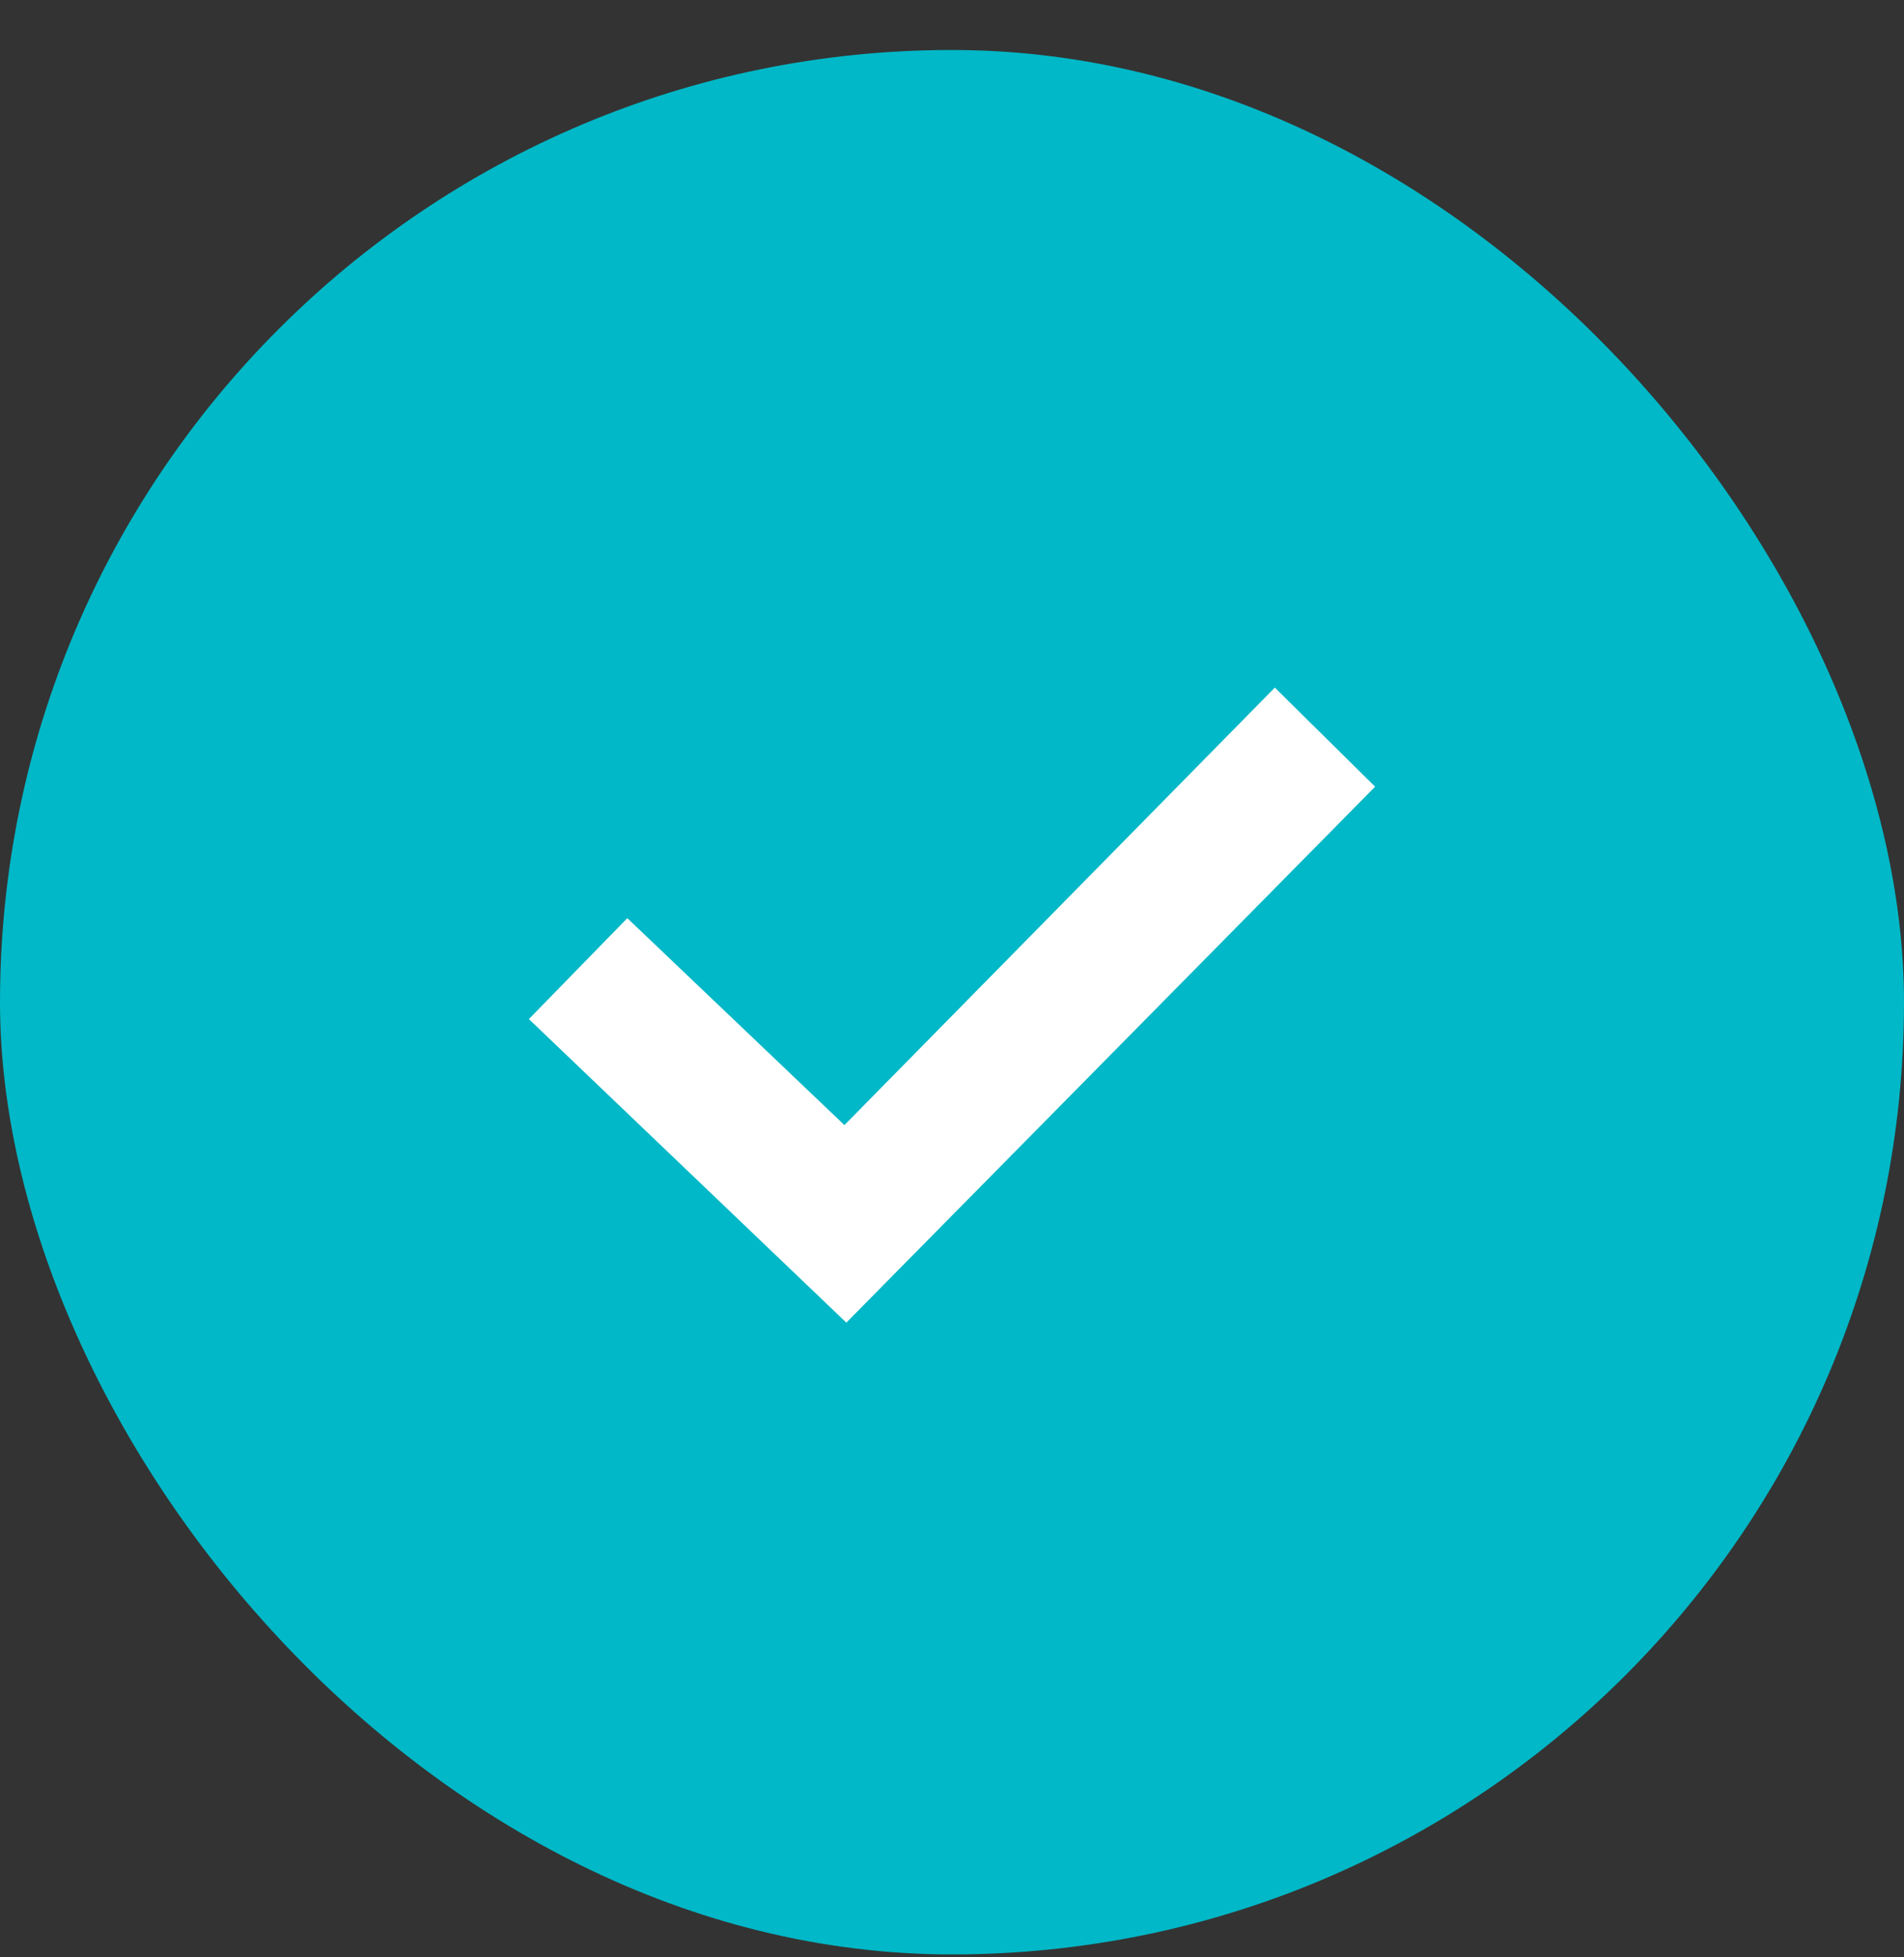<svg width="36" height="37" viewBox="0 0 36 37" fill="none" xmlns="http://www.w3.org/2000/svg">
<rect x="0" y="0" width="36" height="37" fill="#333333" stroke="none"/>
<rect y="0.945" width="36" height="36" rx="18" fill="#00B8C7"/>
<path d="M16.002 25.002L10 19.264L11.861 17.356L15.966 21.268L24.104 12.998L26 14.871L16.002 25.002Z" fill="white"/>
</svg>
